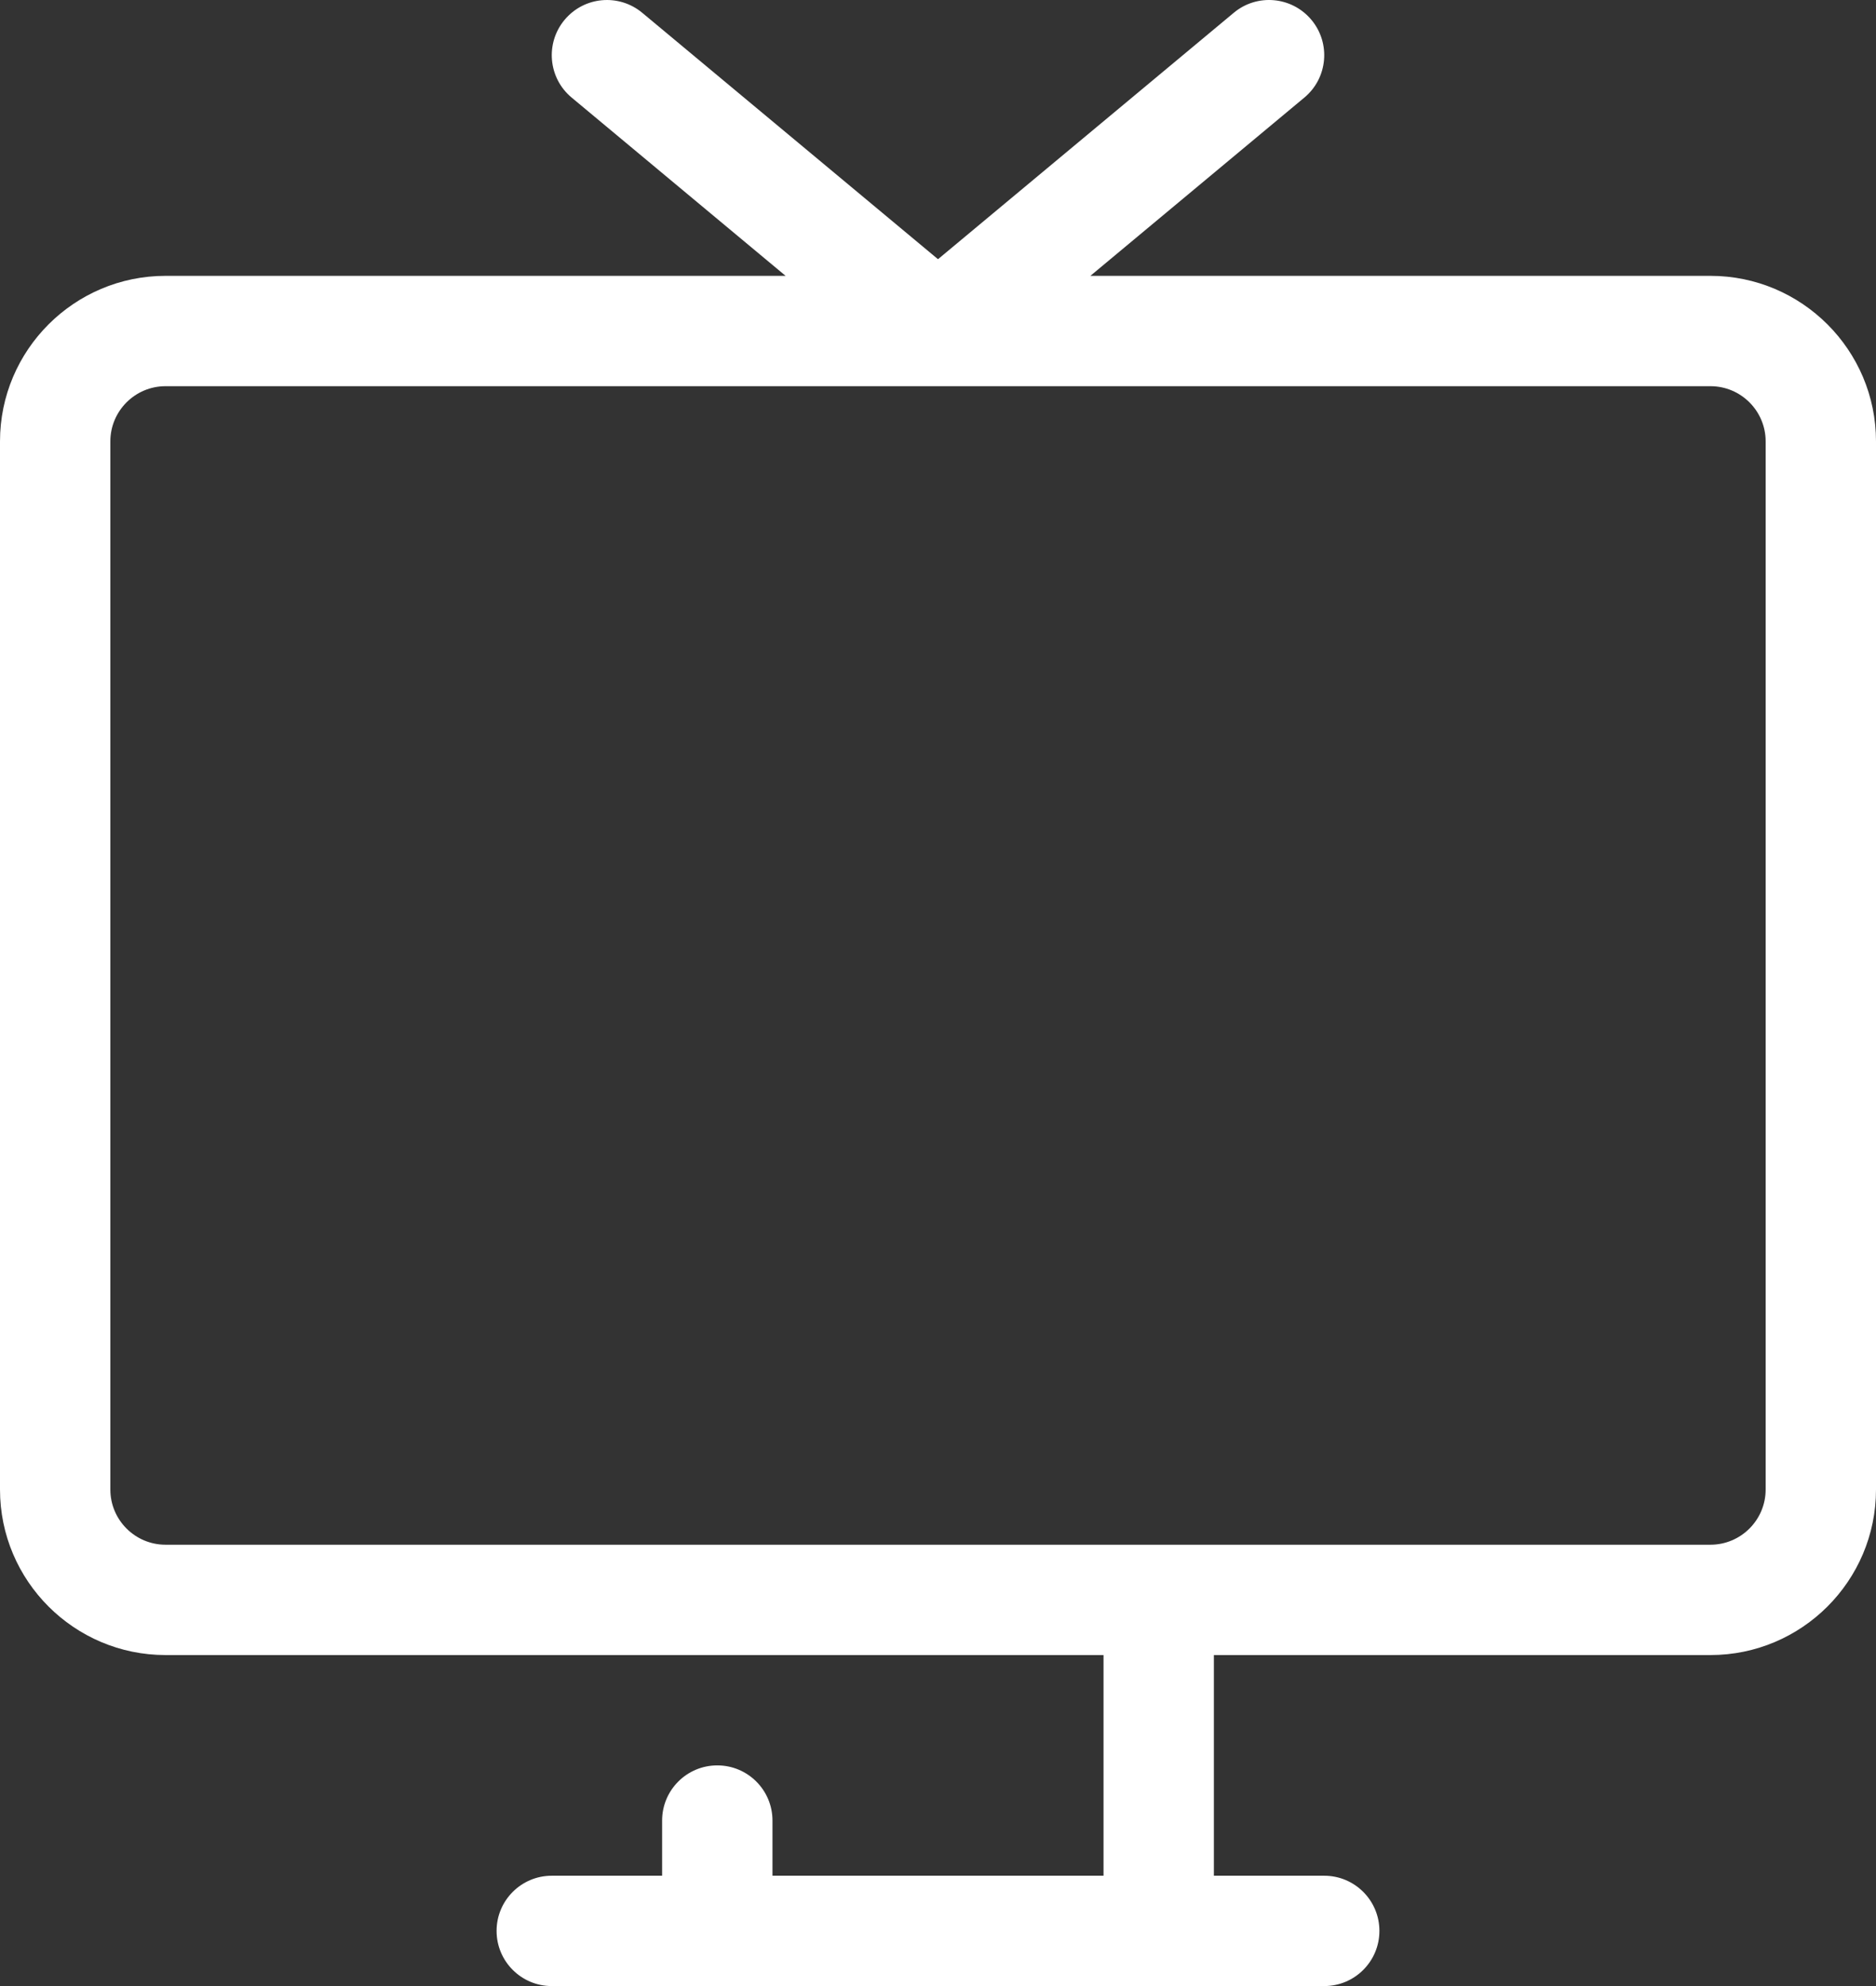 <?xml version="1.0" encoding="UTF-8"?>
<svg id="Layer_2" data-name="Layer 2" xmlns="http://www.w3.org/2000/svg" viewBox="0 0 427.538 452.691" fill="#ffffff" >
  <rect x="0" y="0" width="427.538" height="452.691" fill="#333333" stroke="none"/>
  <g id="Icons">
    <path d="m389.814,62.877h-141.316l48.768-40.64c5.336-4.445,6.054-12.372,1.609-17.708-4.452-5.336-12.378-6.066-17.708-1.609l-67.398,56.162L146.371,2.92c-5.348-4.452-13.262-3.727-17.708,1.609-4.445,5.336-3.727,13.262,1.609,17.708l48.768,40.64H37.724C16.922,62.877,0,79.799,0,100.601v238.918c0,20.802,16.922,37.724,37.724,37.724h213.769v50.299h-75.448v-12.575c0-6.944-5.63-12.575-12.575-12.575s-12.575,5.63-12.575,12.575v12.575h-25.149c-6.944,0-12.575,5.63-12.575,12.575s5.63,12.575,12.575,12.575h176.045c6.944,0,12.575-5.63,12.575-12.575s-5.63-12.575-12.575-12.575h-25.149v-50.299h113.172c20.802,0,37.724-16.922,37.724-37.724V100.601c0-20.802-16.922-37.724-37.724-37.724Zm12.575,276.642c0,6.932-5.643,12.575-12.575,12.575H37.724c-6.932,0-12.575-5.643-12.575-12.575V100.601c0-6.932,5.643-12.575,12.575-12.575h352.09c6.932,0,12.575,5.643,12.575,12.575v238.918Z" style="stroke-width: 0px;"/>
  </g>
</svg>